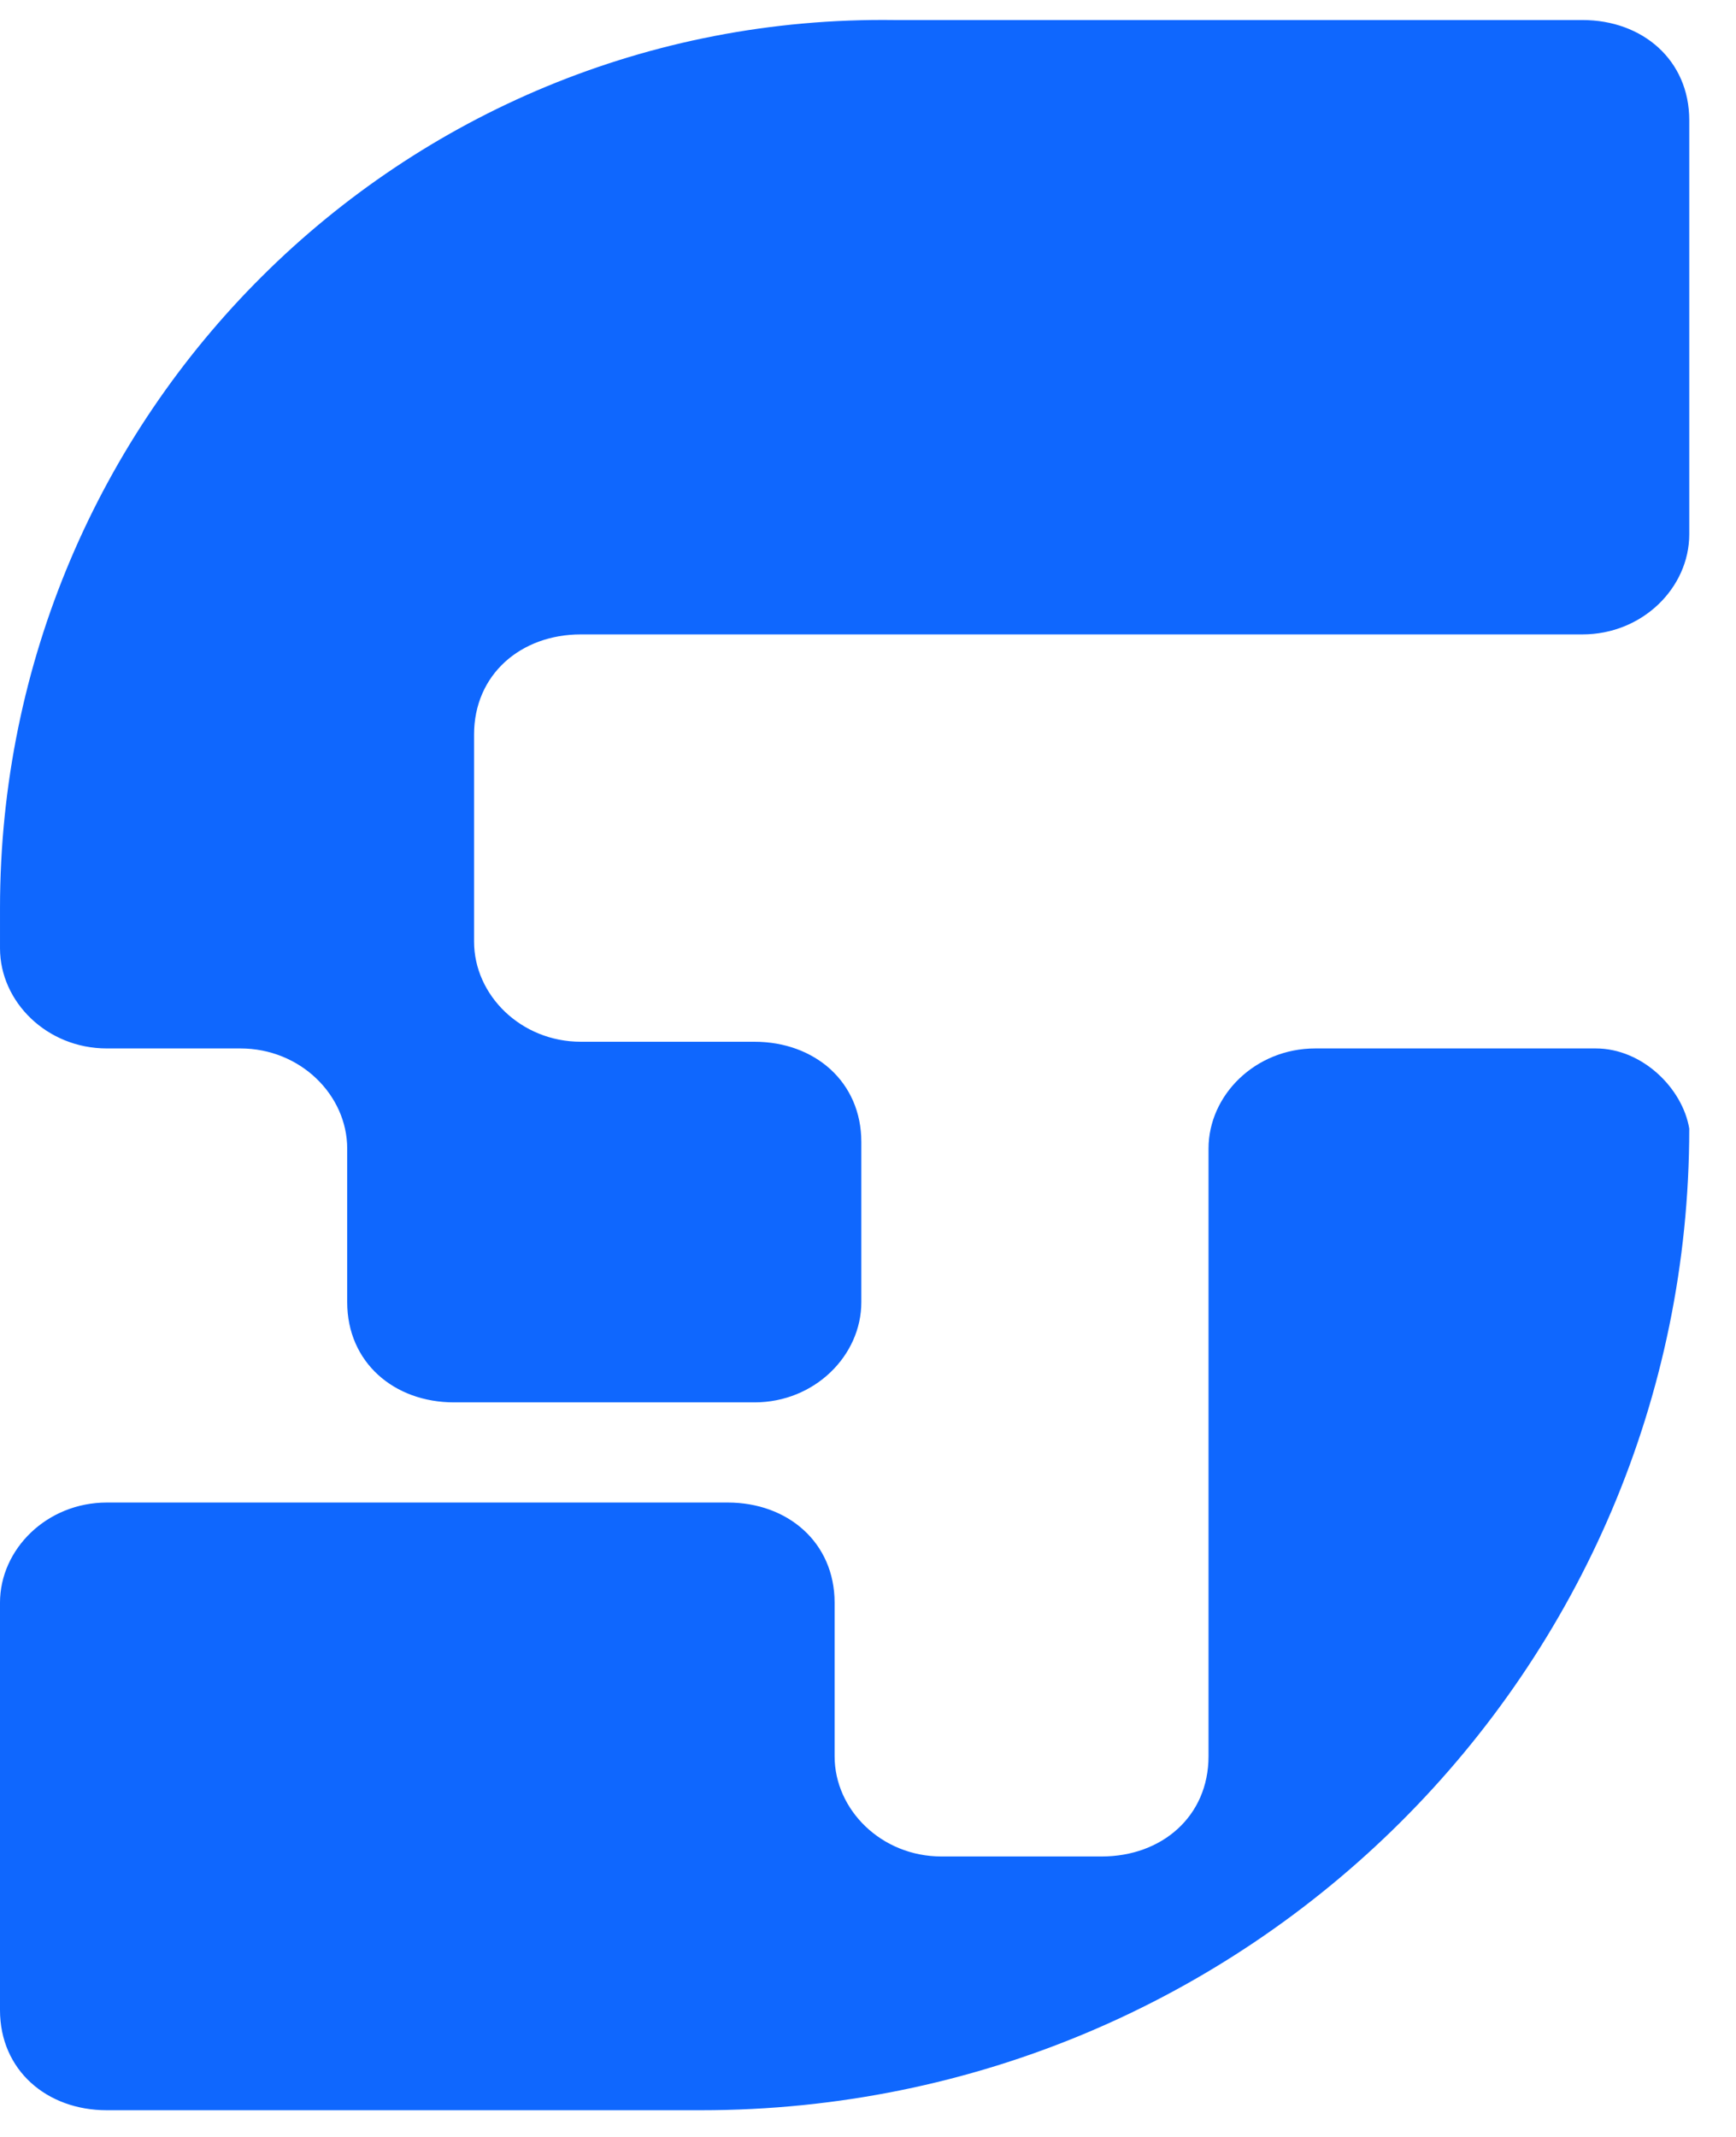 <?xml version="1.0" encoding="UTF-8"?> <svg xmlns="http://www.w3.org/2000/svg" viewBox="0 0 26 32"><g fill="#0f67fe"><path d="m1.6 15.7h2c.9 0 1.6.7 1.6 1.5v2.3c0 .9.7 1.5 1.6 1.5h4.5c.9 0 1.6-.7 1.6-1.5v-2.4c0-.9-.7-1.5-1.6-1.5h-2.6c-.9 0-1.6-.7-1.6-1.5v-3.1c0-.9.7-1.5 1.6-1.5h15c.9 0 1.6-.7 1.6-1.5v-6.2c0-.9-.7-1.5-1.6-1.5h-10.3c-7.4-.1-13.4 5.9-13.4 13.3v.6c0 .8.7 1.5 1.6 1.5z"></path><path d="m23.9 15.7h-4.2c-.9 0-1.6.7-1.6 1.5v9.1c0 .9-.7 1.5-1.6 1.5h-2.4c-.9 0-1.6-.7-1.6-1.5v-2.3c0-.9-.7-1.5-1.6-1.5h-9.3c-.9 0-1.6.7-1.6 1.5v6.1c0 .9.7 1.5 1.6 1.5h8.9c8.2 0 14.8-6.6 14.8-14.7-.1-.6-.7-1.2-1.4-1.2z"></path></g></svg> 
